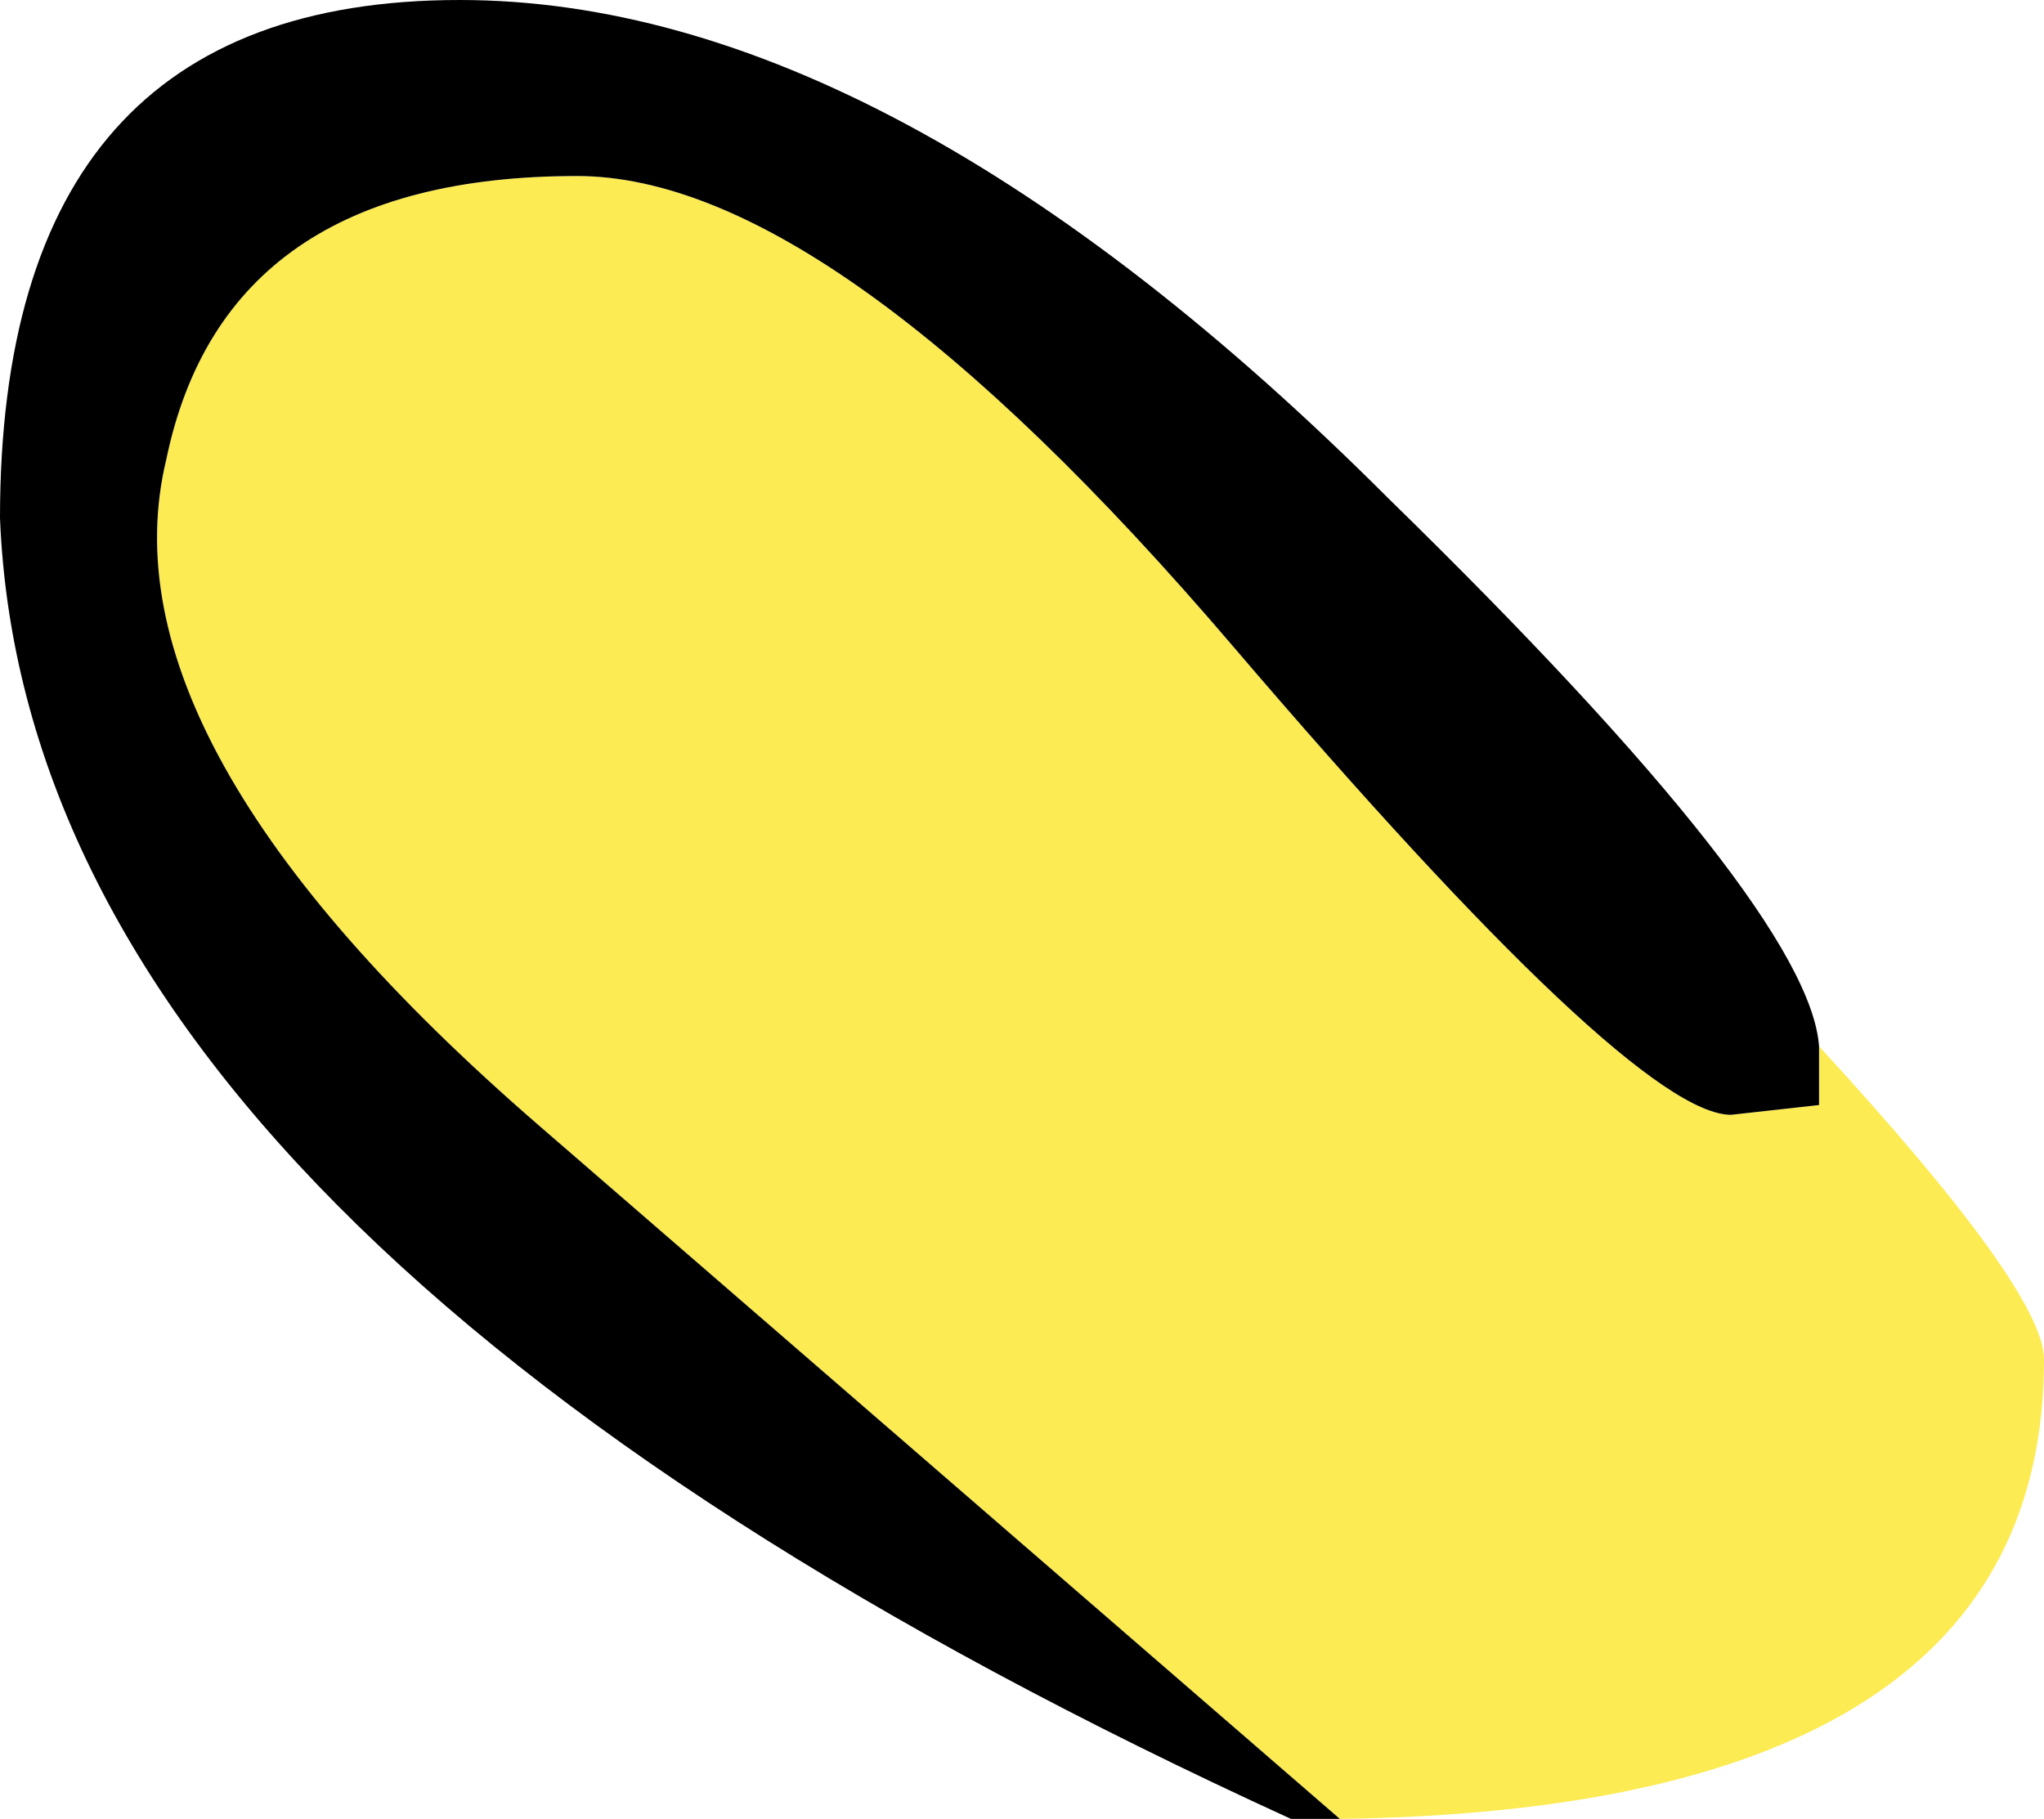 <?xml version="1.0" encoding="UTF-8" standalone="no"?>
<svg xmlns:xlink="http://www.w3.org/1999/xlink" height="9.3px" width="10.45px" xmlns="http://www.w3.org/2000/svg">
  <g transform="matrix(1.0, 0.0, 0.0, 1.0, 5.2, 4.65)">
    <path d="M4.1 0.7 Q5.25 1.95 5.25 2.3 5.25 4.6 1.65 4.65 L-2.45 1.1 Q-4.7 -0.85 -4.35 -2.3 -4.05 -3.75 -2.25 -3.75 -0.95 -3.75 1.1 -1.35 3.15 1.05 3.65 1.05 L4.1 1.0 4.1 0.7" fill="#fceb52" fill-rule="evenodd" stroke="none"/>
    <path d="M1.65 4.65 L1.4 4.65 Q-5.05 1.7 -5.2 -2.0 -5.2 -4.65 -2.85 -4.65 -0.65 -4.65 1.9 -2.1 4.05 0.0 4.1 0.7 L4.1 1.0 3.65 1.05 Q3.15 1.05 1.1 -1.35 -0.95 -3.75 -2.25 -3.75 -4.05 -3.75 -4.35 -2.3 -4.7 -0.85 -2.45 1.1 L1.65 4.65" fill="#000000" fill-rule="evenodd" stroke="none"/>
  </g>
</svg>
